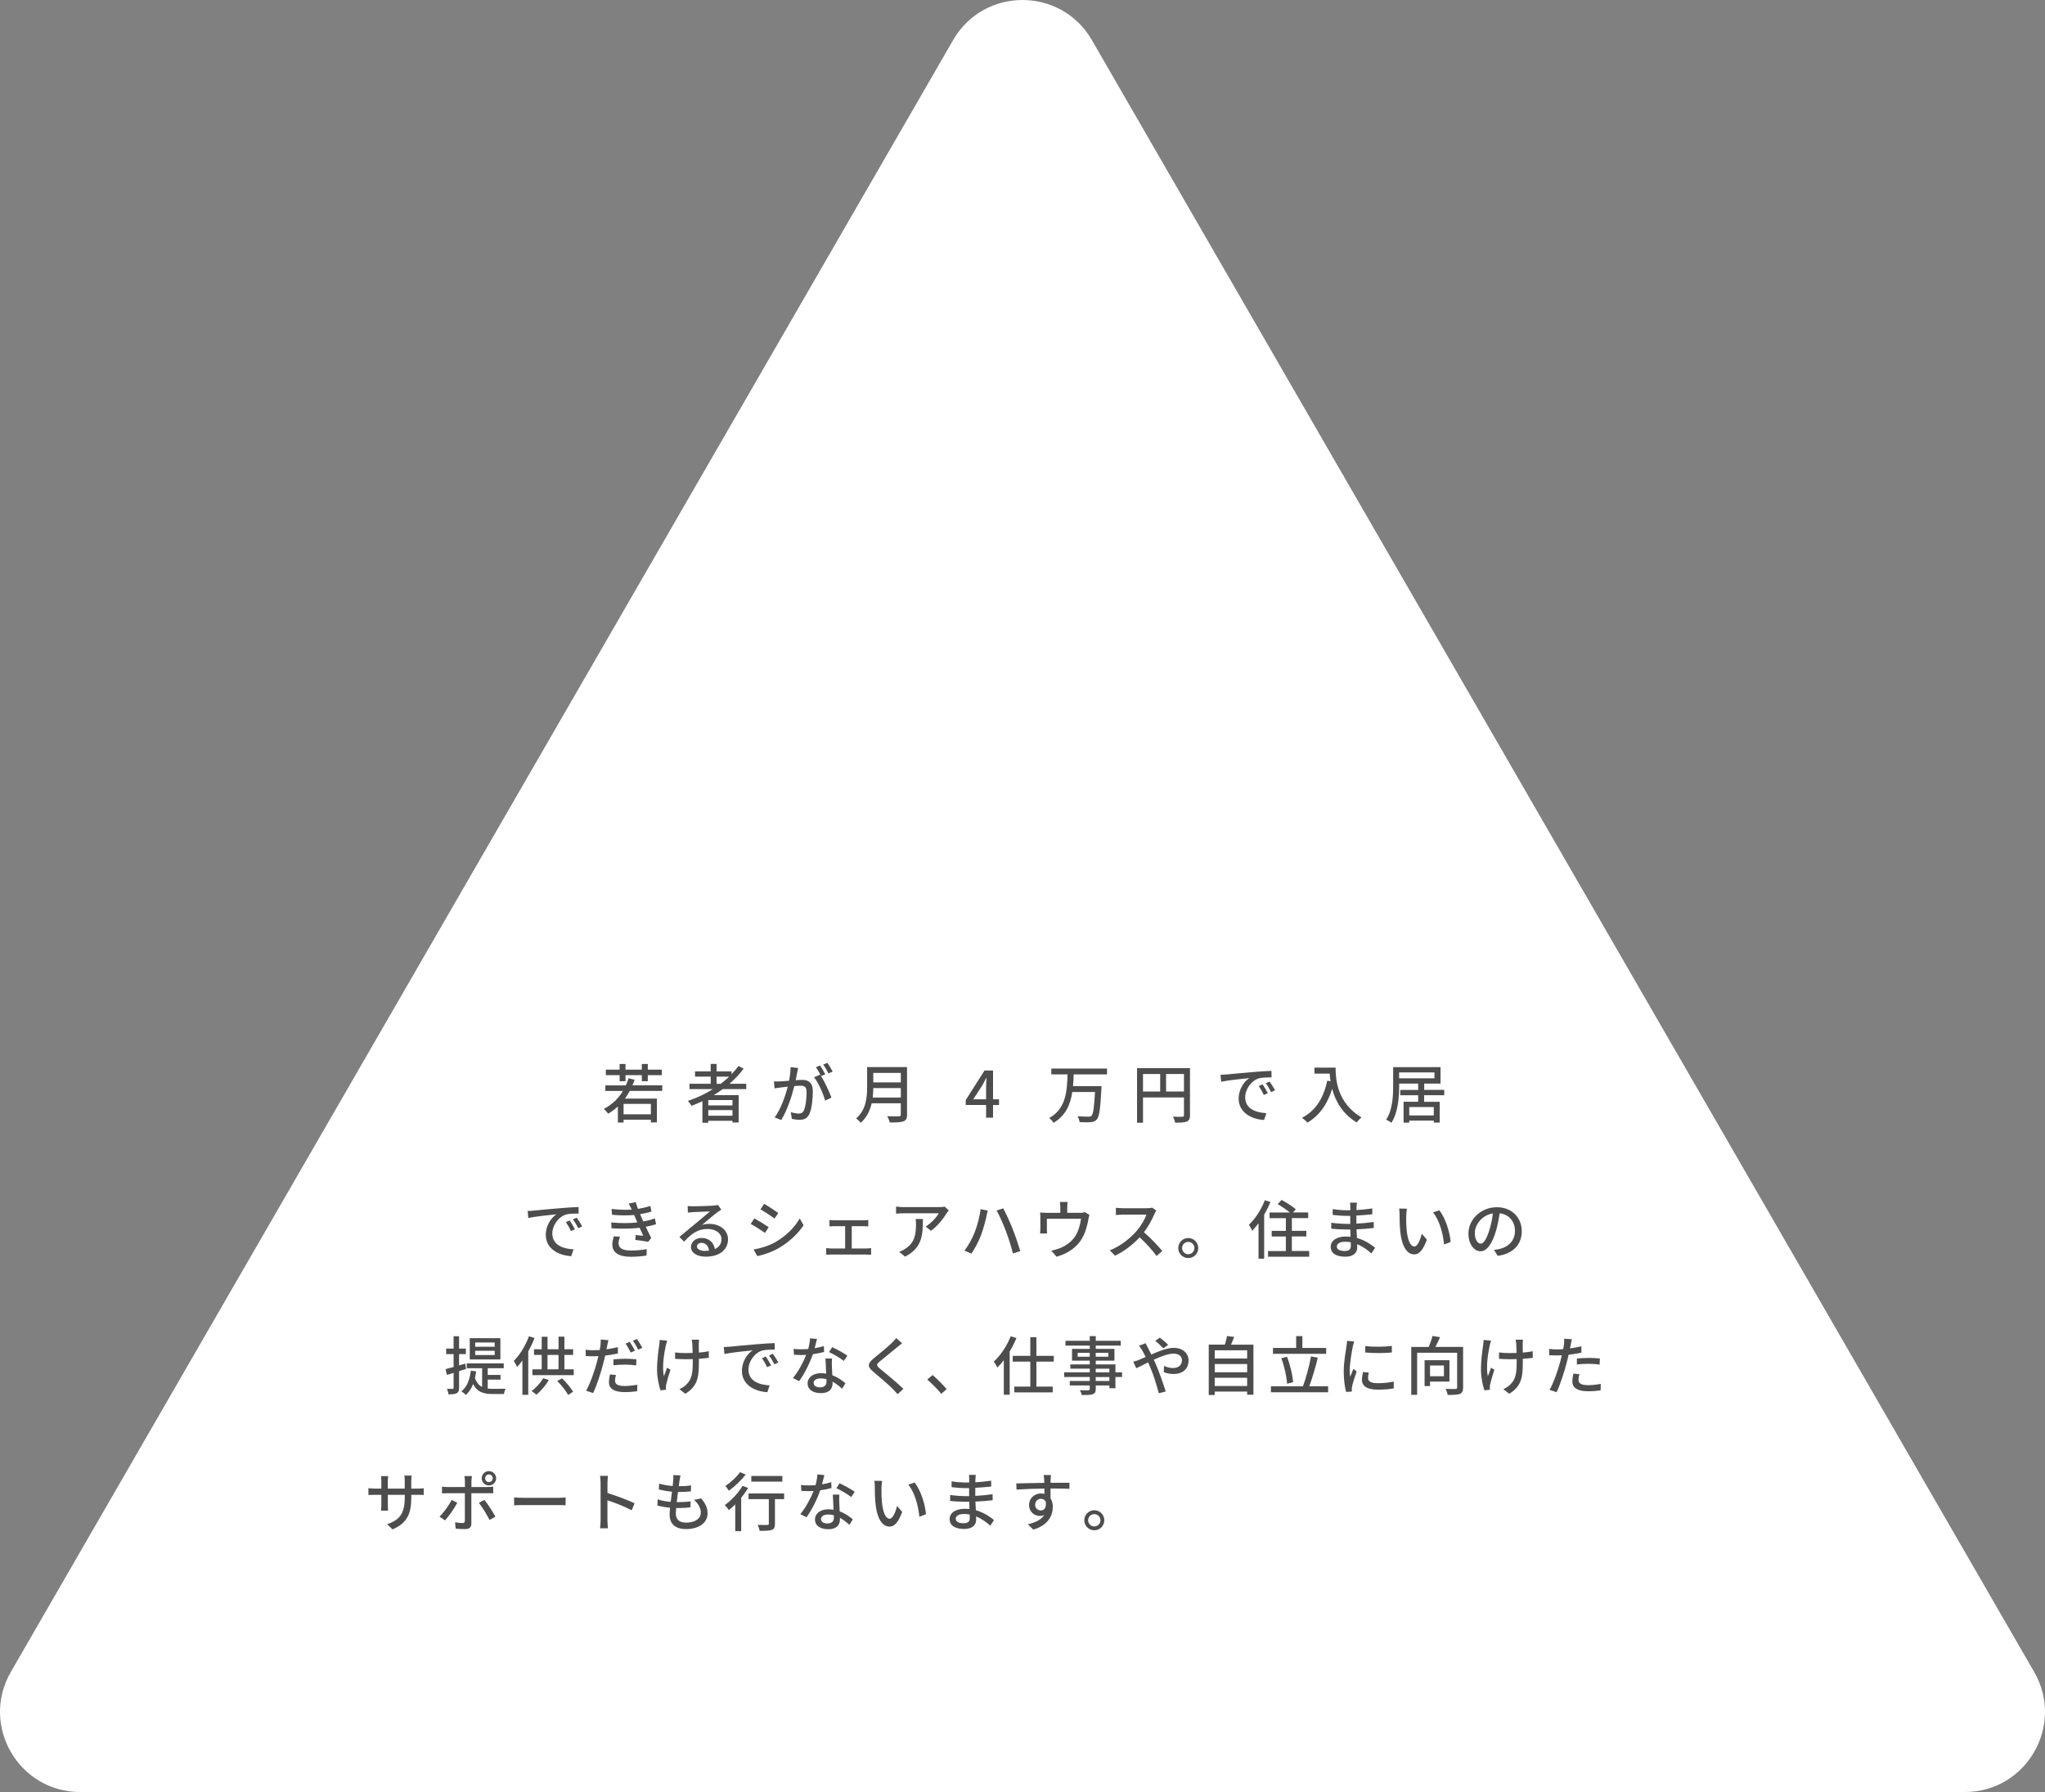 <?xml version="1.0" encoding="UTF-8"?><svg id="_レイヤー_2" xmlns="http://www.w3.org/2000/svg" viewBox="0 0 510.78 447.65"><rect x="0" y="0" width="510.78" height="447.65" fill="#808080" stroke="none"/><defs><style>.cls-1{fill:#fff;}.cls-2{fill:#4d4d4d;}</style></defs><g id="design"><g><path class="cls-1" d="M238.07,10L2.71,417.65c-7.7,13.33,1.92,30,17.32,30H490.75c15.4,0,25.02-16.67,17.32-30L272.71,10c-7.7-13.33-26.94-13.33-34.64,0Z"/><g><path class="cls-2" d="M157.3,272.52c-.37,.67-.77,1.31-1.2,1.91h7.97s0,5.95,0,5.95h-1.5s0-.67,0-.67h-6.82s0,.7,0,.7h-1.42s0-4,0-4c-.74,.67-1.55,1.3-2.43,1.79-.22-.3-.77-.93-1.09-1.2,2.02-1.02,3.62-2.55,4.79-4.48h-4.4s0-1.39,0-1.39h5.12c.27-.56,.5-1.17,.67-1.78l1.51,.38c-.14,.48-.32,.94-.53,1.39h7.44s0,1.39,0,1.39h-8.1Zm-2.54-3.94h-3.44s0-1.38,0-1.38h3.44s0-1.42,0-1.42h1.47s0,1.42,0,1.42h4.08s0-1.42,0-1.42h1.49s0,1.42,0,1.42h3.51s0,1.38,0,1.38h-3.51s0,1.51,0,1.51h-1.49s0-1.51,0-1.51h-4.08s0,1.51,0,1.51h-1.47s0-1.5,0-1.5Zm7.81,7.17h-6.82s0,2.61,0,2.61h6.82s0-2.61,0-2.61Z"/><path class="cls-2" d="M180.52,272.06c-.72,.54-1.47,1.02-2.24,1.51h6.21s0,6.83,0,6.83h-1.54s0-.43,0-.43h-6.04s0,.5,0,.5h-1.47s0-5.38,0-5.38c-.9,.42-1.81,.8-2.72,1.15-.18-.34-.64-.93-.91-1.23,2.21-.74,4.34-1.73,6.26-2.95h-5.86s0-1.33,0-1.33h5.3s0-1.79,0-1.79h-3.91s0-1.3,0-1.3h3.91s0-1.87,0-1.87h1.47s0,1.87,0,1.87h3.73s0,.7,0,.7c.64-.66,1.23-1.34,1.75-2.06l1.28,.67c-1.01,1.38-2.21,2.62-3.54,3.78h4.19s0,1.33,0,1.33h-5.87Zm2.43,2.74h-6.04s0,1.33,0,1.33h6.04s0-1.33,0-1.33Zm0,3.91v-1.41s-6.04,0-6.04,0v1.41s6.04,0,6.04,0Zm-2.93-7.97c.75-.56,1.44-1.17,2.1-1.79h-3.14s0,1.79,0,1.79h1.04Z"/><path class="cls-2" d="M199.36,266.77c-.08,.34-.18,.74-.24,1.09-.08,.48-.22,1.25-.37,1.97,.64-.05,1.22-.08,1.58-.08,1.52,0,2.69,.64,2.69,2.85,0,1.87-.24,4.39-.9,5.75-.53,1.07-1.34,1.38-2.45,1.38-.61,0-1.36-.11-1.89-.24l-.27-1.66c.66,.19,1.52,.34,1.95,.34,.56,0,1.01-.14,1.3-.75,.48-.99,.7-2.98,.7-4.63,0-1.36-.61-1.58-1.62-1.58-.32,0-.85,.03-1.44,.08-.58,2.34-1.7,5.97-3.27,8.5l-1.65-.66c1.58-2.11,2.72-5.52,3.28-7.67-.72,.08-1.36,.14-1.73,.19-.42,.05-1.12,.14-1.57,.22l-.16-1.73c.54,.03,.99,.02,1.54,0,.51-.02,1.36-.08,2.24-.16,.22-1.17,.38-2.37,.38-3.39l1.87,.19Zm5.7,2.06c.96,1.44,2.13,4,2.61,5.36l-1.58,.75c-.45-1.7-1.65-4.48-2.77-5.83l1.49-.66c.08,.11,.16,.22,.26,.35-.32-.64-.83-1.6-1.28-2.21l1.04-.43c.4,.58,.98,1.58,1.3,2.21l-1.06,.45Zm1.86-.69c-.34-.69-.85-1.6-1.31-2.21l1.04-.43c.42,.59,1.02,1.6,1.33,2.19l-1.06,.45Z"/><path class="cls-2" d="M226.57,278.44c0,.96-.26,1.42-.9,1.66-.67,.27-1.76,.3-3.43,.3-.1-.43-.39-1.15-.64-1.57,1.25,.06,2.53,.05,2.91,.03,.35,0,.48-.13,.48-.46v-2.8s-7.27,0-7.27,0c-.42,1.79-1.22,3.57-2.74,4.87-.22-.32-.8-.86-1.14-1.09,2.5-2.15,2.74-5.28,2.74-7.8v-5.02s9.97,0,9.97,0v11.88Zm-1.57-4.27v-2.37s-6.88,0-6.88,0c0,.74-.05,1.54-.14,2.37h7.03Zm-6.88-6.16v2.37s6.88,0,6.88,0v-2.37s-6.88,0-6.88,0Z"/><path class="cls-2" d="M249.53,276.03h-1.5s0,3.17,0,3.17h-1.73s0-3.17,0-3.17h-5.09s0-1.23,0-1.23l4.69-7.38h2.13s0,7.19,0,7.19h1.5s0,1.42,0,1.42Zm-3.23-1.42v-3.09c0-.64,.06-1.63,.1-2.27h-.06c-.29,.59-.61,1.2-.94,1.81l-2.32,3.55h3.23Z"/><path class="cls-2" d="M268.17,268.37c-.03,.98-.06,1.97-.16,2.96h7.11s0,.48-.02,.69c-.27,5.03-.54,6.95-1.17,7.64-.4,.46-.83,.59-1.5,.66-.61,.06-1.7,.05-2.79-.02-.03-.43-.24-1.04-.51-1.46,1.14,.1,2.27,.1,2.71,.1,.37,.02,.56-.02,.75-.19,.46-.4,.7-2.08,.91-5.97h-5.68c-.46,3.07-1.62,5.94-4.69,7.7-.21-.4-.69-.9-1.07-1.2,4.27-2.31,4.45-6.92,4.58-10.9h-4.05s0-1.46,0-1.46h13.91s0,1.46,0,1.46h-8.32Z"/><path class="cls-2" d="M297.22,278.6c0,.86-.19,1.31-.78,1.57-.58,.24-1.5,.27-2.93,.27-.06-.42-.3-1.09-.54-1.49,1.02,.05,2.05,.03,2.35,.02,.3,0,.4-.1,.4-.38v-4.45s-10.23,0-10.23,0v6.32s-1.49,0-1.49,0v-13.64s13.22,0,13.22,0v11.78Zm-11.73-5.94h4.29s0-4.37,0-4.37h-4.29s0,4.37,0,4.37Zm10.23,0v-4.37s-4.47,0-4.47,0v4.37s4.47,0,4.47,0Z"/><path class="cls-2" d="M306.32,268.41c1.15-.11,3.99-.39,6.9-.63,1.68-.14,3.28-.24,4.35-.27l.02,1.62c-.88,0-2.26,.02-3.09,.22-2.1,.64-3.49,2.88-3.49,4.75,0,2.9,2.69,3.84,5.3,3.97l-.58,1.7c-3.1-.16-6.35-1.83-6.35-5.32,0-2.4,1.39-4.32,2.67-5.14-1.38,.14-5.27,.53-7.04,.91l-.16-1.74c.61-.02,1.15-.05,1.47-.08Zm10.34,4.67l-.99,.45c-.38-.82-.8-1.55-1.28-2.24l.96-.42c.38,.56,.98,1.54,1.31,2.21Zm1.82-.74l-.98,.48c-.42-.82-.83-1.52-1.35-2.21l.96-.43c.38,.54,1.01,1.5,1.36,2.16Z"/><path class="cls-2" d="M333.59,266.69c0,2.9,.37,8.84,6.47,12.44-.34,.26-.94,.9-1.2,1.26-3.63-2.19-5.35-5.46-6.13-8.4-1.18,3.86-3.18,6.66-6.15,8.44-.29-.3-.98-.93-1.38-1.2,3.44-1.78,5.38-4.93,6.31-9.27l.82,.14c-.11-.67-.18-1.33-.21-1.9h-3.81s0-1.5,0-1.5h5.28Z"/><path class="cls-2" d="M355.7,273.61v1.62s3.89,0,3.89,0v5.2s-1.47,0-1.47,0v-.5s-6.13,0-6.13,0v.51s-1.42,0-1.42,0v-5.22s3.65,0,3.65,0v-1.62s-4.47,0-4.47,0v-1.34s4.47,0,4.47,0v-1.57s-4.75,0-4.75,0v.51c0,2.74-.24,6.69-1.95,9.28-.29-.26-.94-.64-1.31-.78,1.63-2.45,1.76-5.96,1.76-8.5v-4.63s11.83,0,11.83,0v4.11s-4.08,0-4.08,0v1.57s5.01,0,5.01,0v1.34s-5.01,0-5.01,0Zm-6.24-4.24h8.82s0-1.47,0-1.47h-8.82s0,1.47,0,1.47Zm8.66,7.17h-6.13s0,2.1,0,2.1h6.13s0-2.1,0-2.1Z"/><path class="cls-2" d="M133.26,302.41c1.15-.11,3.99-.39,6.9-.62,1.68-.14,3.28-.24,4.35-.27l.02,1.62c-.88,0-2.26,.02-3.09,.23-2.1,.64-3.49,2.88-3.49,4.75,0,2.9,2.69,3.84,5.3,3.97l-.58,1.7c-3.11-.16-6.35-1.82-6.35-5.31,0-2.4,1.39-4.32,2.67-5.14-1.38,.14-5.27,.53-7.04,.91l-.16-1.74c.61-.02,1.15-.05,1.47-.08Zm10.34,4.67l-.99,.45c-.38-.82-.8-1.55-1.28-2.24l.96-.42c.38,.56,.98,1.54,1.31,2.21Zm1.82-.74l-.98,.48c-.42-.82-.83-1.52-1.35-2.21l.96-.43c.38,.54,1.01,1.51,1.36,2.16Z"/><path class="cls-2" d="M163.87,305.8c-.67,.24-1.57,.46-2.59,.65,.45,.93,.93,1.95,1.38,2.8l-.75,.96c-.83-.16-2.23-.35-3.25-.48l.13-1.22c.72,.08,1.41,.14,1.87,.19-.27-.61-.58-1.31-.9-2-2,.26-4.58,.29-7.03,.13l-.06-1.46c2.4,.23,4.66,.21,6.51,0l-.43-1.01c-.13-.29-.26-.58-.37-.85-1.58,.14-3.57,.14-5.52-.05l-.1-1.46c1.86,.21,3.54,.26,5.03,.16l-.13-.27c-.26-.54-.42-.85-.66-1.23l1.79-.37c.13,.51,.34,1.09,.56,1.7,1.09-.18,2.15-.43,3.09-.75l.27,1.41c-.82,.27-1.78,.48-2.83,.66l.29,.67c.13,.29,.3,.69,.51,1.15,1.23-.22,2.18-.51,2.88-.77l.3,1.42Zm-9.01,3.15c-.19,.5-.37,1.18-.37,1.59,0,1.12,.85,1.84,3.02,1.84,1.38,0,2.9-.11,4.02-.35l-.05,1.6c-.93,.18-2.51,.32-3.92,.32-2.9,0-4.63-.99-4.62-3.07,0-.69,.19-1.47,.37-2.05l1.55,.13Z"/><path class="cls-2" d="M180.18,302.15c-.32,.21-.69,.45-.98,.66-.82,.58-2.74,2.26-3.86,3.19,.64-.21,1.25-.27,1.87-.27,2.66,0,4.63,1.63,4.63,3.84,0,2.55-2.03,4.35-5.59,4.35-2.19,0-3.67-.99-3.67-2.42,0-1.17,1.07-2.26,2.63-2.26,1.97,0,3.1,1.26,3.33,2.79,1.07-.48,1.66-1.33,1.67-2.48,0-1.49-1.51-2.55-3.44-2.55-2.53,0-4.03,1.18-5.91,3.17l-1.17-1.18c1.23-1.01,3.22-2.67,4.15-3.44,.88-.74,2.7-2.26,3.51-2.94-.83,.03-3.54,.14-4.37,.19-.4,.03-.82,.07-1.17,.11l-.05-1.65c.4,.05,.88,.08,1.26,.08,.83,0,4.42-.1,5.28-.18,.54-.06,.83-.1,1.01-.16l.86,1.15Zm-3.09,10.26c-.13-1.17-.82-1.94-1.87-1.94-.66,0-1.14,.38-1.14,.88,0,.69,.82,1.12,1.89,1.12,.4,0,.77-.02,1.12-.06Z"/><path class="cls-2" d="M192,306.55l-.93,1.43c-.85-.61-2.55-1.7-3.57-2.24l.91-1.38c1.01,.55,2.83,1.66,3.59,2.19Zm1.62,3.76c2.67-1.52,4.83-3.67,6.13-5.94l.96,1.7c-1.43,2.18-3.65,4.22-6.24,5.73-1.62,.94-3.86,1.71-5.31,1.98l-.94-1.65c1.78-.3,3.73-.9,5.41-1.82Zm.78-7.3l-.94,1.38c-.82-.59-2.53-1.73-3.52-2.29l.91-1.38c.99,.56,2.8,1.74,3.55,2.29Z"/><path class="cls-2" d="M216.43,311.87c.42,0,.82-.05,1.14-.1v1.67c-.34-.03-.86-.05-1.14-.05h-8.85c-.37,0-.8,.02-1.22,.05v-1.67c.4,.05,.85,.1,1.22,.1h3.51s0-5.57,0-5.57h-2.74c-.3,0-.85,.02-1.18,.05v-1.6c.35,.05,.88,.08,1.17,.08h7.35c.4,0,.83-.03,1.18-.08v1.6c-.37-.03-.82-.05-1.18-.05h-2.95s0,5.57,0,5.57h3.7Z"/><path class="cls-2" d="M236.98,302.37c-.14,.18-.4,.48-.53,.67-.69,1.17-2.21,3.2-3.92,4.42l-1.33-1.07c1.39-.82,2.8-2.4,3.27-3.31h-8.79c-.62,0-1.18,.05-1.87,.1v-1.78c.59,.08,1.25,.15,1.87,.14h8.95c.37,0,1.09-.05,1.34-.11l1.01,.94Zm-6.47,2.13c0,4.18-.24,7.25-4.45,9.41l-1.47-1.2c.46-.16,1.02-.42,1.54-.78,2.29-1.47,2.66-3.49,2.66-6.15,0-.43-.02-.82-.1-1.28h1.83Z"/><path class="cls-2" d="M244.91,302.04l1.81,.37c-.11,.4-.26,1.01-.32,1.36-.22,1.04-.8,3.34-1.42,4.91-.58,1.51-1.49,3.23-2.35,4.48l-1.74-.74c1.01-1.33,1.92-3.02,2.48-4.39,.7-1.73,1.34-4.08,1.55-6Zm4.02,.35l1.65-.54c.66,1.2,1.71,3.52,2.35,5.14,.61,1.52,1.46,4.02,1.9,5.54l-1.84,.59c-.42-1.76-1.09-3.86-1.74-5.57-.62-1.66-1.63-3.95-2.32-5.15Z"/><path class="cls-2" d="M272.12,303.49c-.11,.27-.22,.78-.27,1.09-.24,1.39-.69,3.2-1.54,4.69-1.23,2.23-3.54,3.87-6.42,4.66l-1.31-1.52c.61-.1,1.34-.3,1.92-.53,1.47-.5,3.07-1.59,4.03-3.01,.83-1.28,1.3-3.03,1.47-4.42h-8.52s0,2.62,0,2.62c0,.32,.02,.78,.06,1.06h-1.75c.03-.34,.06-.8,.06-1.15v-2.8c0-.35-.02-.93-.06-1.3,.5,.05,.96,.08,1.55,.08h3.49s0-1.38,0-1.38c0-.38-.02-.75-.11-1.33h1.94c-.06,.58-.1,.95-.1,1.33v1.38s3.23,0,3.23,0c.64,0,.96-.08,1.2-.16l1.1,.69Z"/><path class="cls-2" d="M288.81,302.42c-.11,.16-.35,.56-.46,.83-.56,1.31-1.5,3.12-2.63,4.56,1.65,1.41,3.59,3.47,4.58,4.69l-1.42,1.25c-1.04-1.44-2.64-3.2-4.23-4.67-1.71,1.82-3.86,3.54-6.16,4.59l-1.3-1.34c2.59-.99,4.99-2.91,6.58-4.69,1.09-1.22,2.16-2.98,2.55-4.22h-5.87c-.62,0-1.49,.08-1.74,.1v-1.81c.32,.05,1.25,.11,1.74,.11h5.94c.59,0,1.12-.06,1.39-.16l1.04,.77Z"/><path class="cls-2" d="M299.29,311.77c0,1.38-1.1,2.5-2.5,2.5-1.38,0-2.5-1.12-2.5-2.5,0-1.38,1.12-2.51,2.5-2.51,1.39,0,2.5,1.14,2.5,2.51Zm-.96,0c0-.85-.69-1.54-1.54-1.54-.85,0-1.54,.69-1.54,1.54,0,.85,.69,1.54,1.54,1.54,.85,0,1.54-.69,1.54-1.54Z"/><path class="cls-2" d="M317.32,300.25c-.43,1.07-.98,2.16-1.57,3.19v10.98s-1.41,0-1.41,0v-8.84c-.51,.69-1.04,1.31-1.57,1.86-.14-.34-.58-1.14-.82-1.5,1.57-1.47,3.07-3.78,3.97-6.13l1.39,.45Zm9.68,12.26v1.42s-10.28,0-10.28,0v-1.42s4.45,0,4.45,0v-3.63s-3.54,0-3.54,0v-1.41s3.54,0,3.54,0v-3.17s-4.07,0-4.07,0v-1.42s5.06,0,5.06,0c-.8-.67-2.03-1.5-3.03-2.08l.98-1.06c1.18,.64,2.77,1.65,3.55,2.35l-.7,.78h3.79s0,1.42,0,1.42h-4.08s0,3.17,0,3.17h3.62s0,1.41,0,1.41h-3.62s0,3.63,0,3.63h4.32Z"/><path class="cls-2" d="M342.52,313.11c-.9-.83-2.11-1.73-3.54-2.3,0,.32,.02,.59,.02,.82,0,1.2-.86,2.3-2.93,2.3-2.4,0-3.7-.88-3.7-2.48,0-1.5,1.42-2.56,3.79-2.56,.4,0,.78,.03,1.17,.06-.03-.59-.05-1.23-.06-1.81h-.86c-1.01,0-2.8-.08-3.91-.21l.02-1.5c.99,.19,2.94,.3,3.91,.3,.27,0,.54,0,.82,0v-2c-.26,0-.51,0-.78,0-1.06,0-2.67-.11-3.6-.24v-1.46c.98,.18,2.56,.3,3.59,.3h.82s0-.9,0-.9c0-.29-.03-.75-.06-1.01h1.7c-.03,.29-.08,.64-.1,1.07,0,.18-.02,.46-.02,.78,1.33-.06,2.56-.19,3.95-.4l.02,1.46c-1.15,.11-2.48,.26-3.98,.32v2.02c1.57-.08,2.96-.22,4.32-.42l.02,1.5c-1.47,.18-2.79,.27-4.31,.34,.02,.72,.06,1.47,.11,2.16,2.05,.58,3.62,1.7,4.53,2.45l-.91,1.39Zm-5.14-2.79c-.46-.08-.93-.13-1.42-.13-1.34,0-2.06,.51-2.06,1.17,0,.67,.59,1.14,1.95,1.14,.9,0,1.55-.26,1.55-1.28,0-.22,0-.53-.02-.9Z"/><path class="cls-2" d="M351.23,303.65c-.02,.99,0,2.34,.11,3.57,.24,2.5,.88,4.16,1.94,4.16,.8,0,1.49-1.73,1.84-3.19l1.28,1.49c-1.01,2.72-1.99,3.67-3.15,3.67-1.6,0-3.07-1.54-3.5-5.72-.16-1.39-.18-3.28-.18-4.24,0-.4-.02-1.06-.11-1.49l1.94,.03c-.08,.47-.16,1.28-.16,1.71Zm11.11,6.59l-1.65,.64c-.26-2.72-1.17-6.13-2.77-8.02l1.58-.53c1.46,1.84,2.62,5.33,2.83,7.91Z"/><path class="cls-2" d="M373.14,312.22c.56-.05,1.02-.13,1.41-.22,2.03-.46,3.84-1.94,3.84-4.5,0-2.3-1.38-4.11-3.81-4.42-.22,1.42-.51,2.96-.94,4.45-.96,3.23-2.27,5.04-3.86,5.04-1.57,0-3.01-1.78-3.01-4.42,0-3.52,3.12-6.58,7.09-6.58,3.81,0,6.23,2.66,6.23,5.99,0,3.31-2.13,5.62-6,6.16l-.94-1.5Zm-1.12-5.03c.4-1.25,.7-2.69,.86-4.08-2.85,.46-4.51,2.95-4.51,4.9,0,1.83,.82,2.66,1.46,2.66,.69,0,1.46-1.02,2.19-3.47Z"/><path class="cls-2" d="M114.66,342.52v4.14c0,.74-.14,1.14-.56,1.36-.43,.24-1.07,.29-2.08,.29-.03-.35-.21-.99-.4-1.38,.64,.02,1.23,.02,1.41,.02,.19,0,.27-.06,.27-.29v-3.71s-1.68,.51-1.68,.51l-.34-1.44c.56-.14,1.26-.34,2.02-.54v-3.22s-1.86,0-1.86,0v-1.38s1.86,0,1.86,0v-3.09s1.36,0,1.36,0v3.09s1.7,0,1.7,0v1.38s-1.7,0-1.7,0v2.82s1.54-.45,1.54-.45l.21,1.34-1.74,.54Zm7.15,4.34c.43,.06,.86,.08,1.33,.08,.46,0,2.55,0,3.14-.02-.18,.32-.37,.94-.42,1.31h-2.75c-2.22,0-3.89-.4-4.93-2.51-.43,1.12-1.02,2.03-1.81,2.74-.22-.24-.78-.7-1.12-.9,1.39-1.1,2.08-2.9,2.34-5.15l1.34,.16c-.08,.59-.18,1.15-.3,1.68,.42,1.15,1.02,1.84,1.79,2.21v-4.67s-3.84,0-3.84,0v-1.22s9.24,0,9.24,0v1.22s-4,0-4,0v1.67s3.2,0,3.2,0v1.18s-3.2,0-3.2,0v2.22Zm3.17-7.27h-7.65s0-5.31,0-5.31h7.65s0,5.31,0,5.31Zm-1.42-4.23h-4.87s0,1.06,0,1.06h4.87s0-1.06,0-1.06Zm0,2.07h-4.87s0,1.06,0,1.06h4.87s0-1.06,0-1.06Z"/><path class="cls-2" d="M133.52,334.24c-.43,1.12-.98,2.27-1.58,3.33v10.87s-1.46,0-1.46,0v-8.58c-.43,.59-.88,1.14-1.33,1.62-.14-.37-.58-1.17-.82-1.52,1.51-1.49,2.93-3.81,3.79-6.16l1.39,.45Zm3.55,10.49c-.78,1.39-2.02,2.78-3.11,3.68-.27-.27-.85-.72-1.18-.94,1.12-.79,2.21-2,2.88-3.19l1.41,.45Zm6.23-2.67v1.46s-10.31,0-10.31,0v-1.46s2.31,0,2.31,0v-3.6s-1.92,0-1.92,0v-1.42s1.92,0,1.92,0v-3.11s1.46,0,1.46,0v3.11s2.75,0,2.75,0v-3.14s1.46,0,1.46,0v3.14s2.18,0,2.18,0v1.42s-2.18,0-2.18,0v3.6s2.34,0,2.34,0Zm-6.55,0h2.75s0-3.6,0-3.6h-2.75s0,3.6,0,3.6Zm3.65,2.26c1.04,1.02,2.19,2.4,2.75,3.34l-1.25,.8c-.53-.98-1.67-2.43-2.71-3.49l1.2-.66Z"/><path class="cls-2" d="M154.34,338.1c-.99,.22-2.1,.4-3.19,.53-.14,.69-.32,1.39-.5,2.06-.58,2.24-1.63,5.51-2.5,7.3l-1.76-.59c.96-1.62,2.1-4.88,2.69-7.11,.14-.48,.27-1.01,.38-1.52-.45,.02-.86,.03-1.27,.03-.74,0-1.31-.02-1.89-.06l-.03-1.57c.77,.1,1.33,.13,1.94,.13,.5,0,1.02-.02,1.58-.06,.08-.46,.16-.88,.19-1.17,.06-.51,.08-1.09,.05-1.44l1.94,.14c-.11,.4-.24,1.04-.3,1.36l-.19,.93c.96-.13,1.94-.32,2.85-.54v1.59Zm-.5,5.39c-.13,.5-.22,.99-.22,1.38,0,.72,.38,1.36,2.4,1.36,1.04,0,2.13-.13,3.17-.32l-.05,1.62c-.88,.13-1.94,.22-3.14,.22-2.58,0-3.9-.85-3.9-2.42,0-.66,.11-1.33,.24-1.99l1.5,.14Zm-.62-3.91c.85-.08,1.94-.16,2.96-.16,.91,0,1.87,.05,2.77,.14l-.05,1.52c-.8-.1-1.74-.19-2.69-.19-1.04,0-2.02,.05-2.99,.16v-1.47Zm4.31-1.73c-.32-.64-.85-1.62-1.28-2.22l1.04-.43c.4,.58,.98,1.58,1.3,2.21l-1.06,.45Zm1.58-3.35c.42,.61,1.02,1.62,1.33,2.19l-1.04,.46c-.35-.69-.88-1.62-1.33-2.23l1.04-.43Z"/><path class="cls-2" d="M166.63,334.9c-.11,.34-.24,.83-.32,1.15-.45,2.05-.99,5.44-.48,7.76,.22-.59,.53-1.46,.8-2.16l.83,.53c-.42,1.22-.88,2.82-1.06,3.66-.05,.23-.1,.54-.08,.72,0,.16,.03,.4,.03,.59l-1.38,.16c-.34-.98-.86-3.1-.86-5.07,0-2.59,.37-5.03,.56-6.34,.06-.4,.08-.86,.1-1.18l1.86,.18Zm10.39,4.29c-.69,.1-1.54,.18-2.46,.24v.59c0,3.68-.13,6.15-3.39,8.15l-1.47-1.15c.54-.24,1.27-.67,1.68-1.12,1.49-1.38,1.65-2.99,1.65-5.89v-.5c-.64,.02-1.28,.03-1.9,.03-.74,0-1.78-.05-2.51-.1v-1.6c.74,.11,1.63,.16,2.48,.16,.61,0,1.26-.02,1.9-.03-.02-.96-.05-1.9-.08-2.32-.03-.34-.1-.74-.16-.99h1.84c-.05,.3-.05,.64-.06,.99-.02,.35,0,1.28,.02,2.23,.91-.08,1.78-.19,2.48-.34v1.65Z"/><path class="cls-2" d="M182.25,336.41c1.15-.11,3.99-.39,6.9-.63,1.68-.14,3.28-.24,4.35-.27l.02,1.62c-.88,0-2.26,.02-3.09,.22-2.1,.64-3.49,2.88-3.49,4.75,0,2.9,2.69,3.84,5.3,3.97l-.58,1.7c-3.11-.16-6.35-1.82-6.35-5.31,0-2.4,1.39-4.32,2.67-5.14-1.38,.14-5.27,.53-7.04,.91l-.16-1.74c.61-.02,1.15-.05,1.47-.08Zm10.34,4.67l-.99,.45c-.38-.82-.8-1.55-1.28-2.24l.96-.42c.38,.56,.98,1.54,1.31,2.21Zm1.82-.74l-.98,.48c-.42-.82-.83-1.52-1.35-2.21l.96-.43c.38,.54,1.01,1.5,1.36,2.16Z"/><path class="cls-2" d="M205.85,337.72c-.78,.21-1.76,.42-2.82,.56-.77,2.23-2.14,4.99-3.44,6.74l-1.54-.78c1.3-1.55,2.62-3.99,3.31-5.78-.38,.02-.75,.03-1.14,.03-.61,0-1.26-.02-1.9-.06l-.11-1.47c.62,.06,1.38,.1,2.02,.1,.53,0,1.07-.02,1.63-.06,.24-.88,.43-1.86,.46-2.69l1.74,.16c-.13,.54-.34,1.43-.58,2.32,.8-.13,1.58-.32,2.3-.54l.05,1.49Zm1.95,1.65c-.05,.67-.03,1.22-.02,1.86,.02,.51,.06,1.42,.11,2.32,1.36,.5,2.48,1.3,3.28,2l-.85,1.36c-.62-.56-1.42-1.25-2.37-1.76v.43c0,1.34-.82,2.43-2.9,2.43-1.84,0-3.33-.78-3.33-2.43,0-1.49,1.34-2.55,3.31-2.55,.46,0,.9,.03,1.33,.11-.06-1.25-.14-2.74-.18-3.78h1.6Zm-1.38,5.15c-.45-.13-.94-.19-1.46-.19-1.06,0-1.74,.46-1.74,1.1,0,.67,.54,1.14,1.63,1.14,1.18,0,1.58-.67,1.59-1.49,0-.16,0-.34-.02-.56Zm4.34-4.55c-.88-.72-2.62-1.73-3.7-2.21l.8-1.23c1.14,.5,3.01,1.55,3.79,2.13l-.9,1.31Z"/><path class="cls-2" d="M225.33,335.54c-.4,.3-.9,.74-1.22,.98-1.06,.9-3.25,2.63-4.37,3.57-.91,.78-.91,.99,.03,1.79,1.33,1.11,4.32,3.52,5.87,5.06l-1.44,1.33c-.38-.45-.83-.88-1.22-1.3-.86-.93-3.43-3.09-4.88-4.32-1.54-1.28-1.38-2.06,.11-3.31,1.22-1.02,3.52-2.85,4.59-3.92,.37-.38,.83-.85,1.04-1.18l1.47,1.31Z"/><path class="cls-2" d="M235.09,348.17c-1.01-1.23-2.37-2.59-3.49-3.54l1.31-1.15c1.14,.93,2.62,2.43,3.54,3.54l-1.36,1.15Z"/><path class="cls-2" d="M253.87,334.26c-.48,1.14-1.04,2.29-1.68,3.35v10.8s-1.47,0-1.47,0v-8.63c-.51,.69-1.07,1.3-1.62,1.83-.14-.34-.59-1.12-.88-1.49,1.68-1.5,3.27-3.89,4.23-6.32l1.42,.46Zm4.99,5.88v6.24s4.08,0,4.08,0v1.44s-9.59,0-9.59,0v-1.44s3.99,0,3.99,0v-6.24s-4.39,0-4.39,0v-1.44s4.39,0,4.39,0v-4.66s1.52,0,1.52,0v4.66s4.34,0,4.34,0v1.44s-4.34,0-4.34,0Z"/><path class="cls-2" d="M280.26,343.98h-1.66s0,2.8,0,2.8h-1.5s0-.69,0-.69h-3.41s0,.83,0,.83c0,.82-.21,1.15-.75,1.36-.54,.19-1.38,.21-2.72,.21-.08-.34-.3-.88-.51-1.2,.88,.03,1.84,.03,2.1,.02,.29-.02,.38-.1,.38-.37v-.85s-4.99,0-4.99,0v-1.12s4.99,0,4.99,0v-.99s-6.4,0-6.4,0v-1.17s6.4,0,6.4,0v-.91s-4.85,0-4.85,0v-1.06s4.85,0,4.85,0v-.94s-4.43,0-4.43,0v-2.95s4.43,0,4.43,0v-.82s-6.07,0-6.07,0v-1.2s6.07,0,6.07,0v-1.17s1.5,0,1.5,0v1.17s6.24,0,6.24,0v1.2s-6.24,0-6.24,0v.82s4.66,0,4.66,0v2.95s-4.66,0-4.66,0v.94s4.91,0,4.91,0v1.97s1.66,0,1.66,0v1.17Zm-8.08-5.07v-.96s-3.01,0-3.01,0v.96s3.01,0,3.01,0Zm1.5-.96v.96s3.15,0,3.15,0v-.96s-3.15,0-3.15,0Zm0,4.87h3.41s0-.91,0-.91h-3.41s0,.91,0,.91Zm3.41,1.17h-3.41s0,.99,0,.99h3.41s0-.99,0-.99Z"/><path class="cls-2" d="M286.13,335.54c.13,.27,.43,.85,.59,1.14,.27,.5,.56,1.07,.85,1.68,1.91-.85,3.95-1.66,5.59-1.66,2.3,0,3.71,1.38,3.71,3.15,0,1.98-1.33,3.38-3.78,3.38-.88,0-1.83-.22-2.4-.45l.05-1.57c.64,.29,1.44,.53,2.21,.53,1.5,0,2.27-.83,2.27-1.95,0-.9-.71-1.65-2.11-1.65-1.31,0-3.17,.7-4.93,1.52,.18,.38,.35,.78,.53,1.17,.82,1.86,1.9,4.99,2.45,6.77l-1.74,.43c-.5-1.92-1.26-4.53-2.15-6.53l-.51-1.17c-1.18,.59-2.24,1.14-2.95,1.46l-.75-1.62c.53-.13,1.15-.35,1.42-.47,.51-.21,1.07-.45,1.67-.72-.29-.59-.56-1.12-.82-1.57-.21-.35-.54-.88-.83-1.23l1.63-.64Zm4.48,1.28c-.59-.58-1.41-1.38-2.07-1.86l1.15-.82c.54,.42,1.5,1.2,2.08,1.79l-1.17,.88Z"/><path class="cls-2" d="M313.07,335.89v12.52s-1.57,0-1.57,0v-.8s-8.1,0-8.1,0v.86s-1.49,0-1.49,0v-12.58s4.03,0,4.03,0c.22-.69,.42-1.52,.53-2.14l1.78,.21c-.26,.67-.51,1.36-.78,1.94h5.6Zm-9.67,1.42v2.05s8.1,0,8.1,0v-2.05s-8.1,0-8.1,0Zm0,3.43v2.05s8.1,0,8.1,0v-2.05s-8.1,0-8.1,0Zm8.1,5.49v-2.06s-8.1,0-8.1,0v2.06s8.1,0,8.1,0Z"/><path class="cls-2" d="M331.73,346.31v1.49s-14.29,0-14.29,0v-1.49s7.99,0,7.99,0c.77-2,1.6-5.14,2.02-7.48l1.7,.32c-.58,2.4-1.41,5.22-2.14,7.15h4.74Zm-.48-8.12h-13.3s0-1.47,0-1.47h5.79s0-2.96,0-2.96h1.55s0,2.96,0,2.96h5.95s0,1.47,0,1.47Zm-9.78,7.46c-.1-1.71-.67-4.35-1.43-6.35l1.41-.38c.82,2.05,1.39,4.63,1.54,6.34l-1.52,.4Z"/><path class="cls-2" d="M338.24,335.09c-.11,.3-.27,.93-.34,1.22-.27,1.3-.78,4.27-.78,5.97,0,.56,.03,1.09,.11,1.67,.24-.64,.56-1.41,.8-1.99l.83,.64c-.43,1.2-.99,2.9-1.14,3.7-.05,.21-.1,.54-.08,.72,0,.16,.02,.4,.03,.59l-1.44,.1c-.32-1.1-.61-2.98-.61-5.12,0-2.37,.51-5.06,.69-6.32,.06-.4,.13-.9,.14-1.31l1.78,.14Zm3.65,7.75c-.13,.54-.19,.98-.19,1.41,0,.72,.53,1.28,2.45,1.28,1.42,0,2.62-.13,3.95-.41l.03,1.7c-.99,.19-2.31,.32-4.02,.32-2.69,0-3.94-.93-3.94-2.46,0-.62,.13-1.27,.27-1.95l1.44,.13Zm5.75-6.61v1.63c-1.81,.18-4.8,.19-6.64,0v-1.62c1.81,.27,4.99,.21,6.64-.02Z"/><path class="cls-2" d="M365.44,346.62c0,.86-.21,1.33-.8,1.58-.62,.22-1.62,.26-3.06,.26-.06-.42-.29-1.11-.51-1.52,1.06,.05,2.16,.05,2.46,.03,.32-.02,.42-.1,.42-.37v-8.68s-9.99,0-9.99,0v10.52s-1.47,0-1.47,0v-11.97s4.37,0,4.37,0c.35-.86,.74-1.92,.93-2.74l1.89,.3c-.35,.82-.77,1.7-1.17,2.43h6.93s0,10.15,0,10.15Zm-8.26-1.5v1.12s-1.36,0-1.36,0v-6.45s6.21,0,6.21,0v5.33s-4.85,0-4.85,0Zm0-4.02v2.69s3.47,0,3.47,0v-2.69s-3.47,0-3.47,0Z"/><path class="cls-2" d="M372.42,334.9c-.11,.34-.24,.83-.32,1.15-.45,2.05-.99,5.44-.48,7.76,.22-.59,.53-1.46,.8-2.16l.83,.53c-.42,1.22-.88,2.82-1.06,3.66-.05,.23-.1,.54-.08,.72,0,.16,.03,.4,.03,.59l-1.38,.16c-.34-.98-.86-3.1-.86-5.07,0-2.59,.37-5.03,.56-6.34,.06-.4,.08-.86,.1-1.18l1.86,.18Zm10.39,4.29c-.69,.1-1.54,.18-2.46,.24v.59c0,3.68-.13,6.15-3.39,8.15l-1.47-1.15c.54-.24,1.26-.67,1.68-1.12,1.49-1.37,1.65-2.99,1.65-5.89v-.5c-.64,.02-1.28,.03-1.9,.03-.74,0-1.78-.05-2.51-.1v-1.6c.74,.11,1.63,.16,2.48,.16,.61,0,1.26-.02,1.9-.03-.02-.96-.05-1.9-.08-2.32-.03-.34-.1-.74-.16-.99h1.84c-.05,.3-.05,.64-.06,.99-.02,.35,0,1.28,.02,2.23,.91-.08,1.78-.19,2.48-.34v1.65Z"/><path class="cls-2" d="M394.98,337.89c-.99,.22-2.1,.4-3.19,.53-.14,.69-.32,1.39-.5,2.06-.58,2.24-1.63,5.51-2.5,7.3l-1.76-.59c.96-1.62,2.1-4.88,2.69-7.11,.14-.48,.27-1.01,.38-1.52-.45,.02-.86,.03-1.26,.03-.74,0-1.31-.03-1.89-.06l-.03-1.57c.77,.1,1.33,.13,1.94,.13,.5,0,1.02-.02,1.58-.07,.08-.46,.16-.88,.19-1.17,.06-.51,.08-1.09,.05-1.44l1.94,.14c-.11,.4-.24,1.04-.3,1.36l-.19,.93c.96-.13,1.94-.32,2.85-.54v1.59Zm-.5,5.39c-.13,.5-.22,.99-.22,1.38,0,.72,.38,1.36,2.4,1.36,1.04,0,2.13-.13,3.17-.32l-.05,1.62c-.88,.13-1.94,.22-3.14,.22-2.58,0-3.91-.85-3.91-2.42,0-.66,.11-1.33,.24-1.99l1.5,.14Zm-.62-3.91c.85-.1,1.94-.16,2.96-.16,.91,0,1.87,.05,2.77,.14l-.05,1.52c-.8-.1-1.74-.19-2.69-.19-1.04,0-2.02,.05-2.99,.16v-1.47Z"/><path class="cls-2" d="M104.23,371.86c.77,0,1.28-.03,1.6-.1v1.7c-.26-.03-.83-.05-1.58-.05h-1.52s0,.54,0,.54c0,4.13-.93,6.42-4.67,8.1l-1.36-1.28c2.99-1.1,4.4-2.48,4.4-6.72v-.64s-4.23,0-4.23,0v2.4c0,.66,.05,1.33,.06,1.55h-1.76c.02-.22,.08-.9,.08-1.55v-2.4s-1.57,0-1.57,0c-.75,0-1.41,.03-1.66,.05v-1.71c.21,.03,.93,.11,1.66,.11h1.57s0-1.84,0-1.84c0-.56-.06-1.07-.08-1.28h1.79c-.03,.21-.1,.69-.1,1.28v1.84s4.23,0,4.23,0v-1.86c0-.64-.05-1.17-.08-1.39h1.81c-.03,.24-.1,.75-.1,1.39v1.86s1.5,0,1.5,0Z"/><path class="cls-2" d="M114.22,375.38c-.7,1.39-2.18,3.46-3.07,4.42l-1.38-.94c1.06-.99,2.38-2.83,3.02-4.16l1.42,.69Zm3.51-2.39v7.62c0,.86-.45,1.36-1.49,1.36-.77,0-1.71-.03-2.43-.11l-.14-1.58c.69,.13,1.41,.18,1.83,.18,.42,0,.59-.16,.61-.59v-6.87s-4.27,0-4.27,0c-.5,0-1.01,.02-1.44,.05v-1.68c.45,.05,.93,.1,1.43,.1h4.29s0-1.49,0-1.49c0-.37-.06-.99-.13-1.25h1.89c-.05,.22-.13,.9-.13,1.26v1.47s4.02,0,4.02,0c.42,0,1.01-.03,1.42-.1v1.67c-.46-.03-1.01-.03-1.41-.03h-4.03Zm3.26,1.68c.85,1.02,2.11,3.04,2.75,4.19l-1.47,.83c-.66-1.31-1.84-3.28-2.66-4.27l1.38-.75Zm-.67-5.39c0-.99,.8-1.79,1.79-1.79,.99,0,1.81,.8,1.81,1.79,0,.99-.82,1.79-1.81,1.79-.99,0-1.79-.8-1.79-1.79Zm.85,0c0,.54,.42,.96,.94,.96,.53,0,.96-.42,.96-.96,0-.53-.43-.96-.96-.96-.53,0-.94,.43-.94,.96Z"/><path class="cls-2" d="M128.42,374.06c.51,.05,1.5,.1,2.37,.1h8.69c.78,0,1.41-.06,1.79-.1v1.97c-.35-.02-1.07-.06-1.78-.06h-8.71c-.9,0-1.84,.03-2.37,.06v-1.97Z"/><path class="cls-2" d="M157.77,377.27c-1.7-.91-4.29-1.92-6.05-2.5v4.95c0,.5,.05,1.47,.13,2.05h-1.97c.08-.56,.13-1.43,.13-2.05v-9.25c0-.51-.05-1.25-.14-1.79h1.97c-.05,.53-.11,1.23-.11,1.79v2.5c2.11,.64,5.17,1.78,6.77,2.56l-.72,1.74Z"/><path class="cls-2" d="M175.13,374.3c1.07,1.26,1.6,2.37,1.6,3.73,0,2.37-2.14,3.94-5.41,3.94-2.3,0-4.07-1.02-4.07-3.63,0-.42,.05-1.01,.11-1.71-1.17-.11-2.27-.29-3.17-.56l.08-1.54c1.02,.37,2.16,.54,3.25,.64,.1-.83,.21-1.71,.32-2.54-1.14-.1-2.32-.31-3.28-.56l.08-1.47c.96,.32,2.19,.51,3.38,.61,.06-.58,.11-1.09,.14-1.49,.03-.4,.06-.8,.02-1.25l1.79,.1c-.11,.5-.18,.87-.24,1.25l-.19,1.44c1.18,0,2.24-.06,3.07-.21l-.05,1.5c-.99,.1-1.89,.16-3.18,.16h-.03c-.11,.82-.22,1.7-.32,2.53h.22c1.02,0,2.16-.05,3.25-.19l-.05,1.5c-.98,.11-1.94,.16-2.96,.16-.21,0-.4,0-.61,0-.05,.56-.08,1.04-.08,1.38,0,1.42,.83,2.27,2.53,2.27,2.32,0,3.71-1.01,3.71-2.51,0-1.07-.58-2.19-1.68-3.17l1.76-.37Z"/><path class="cls-2" d="M186.87,371.7c-.5,.82-1.09,1.65-1.74,2.45v8.34s-1.49,0-1.49,0v-6.69c-.53,.53-1.07,1.02-1.58,1.44-.19-.32-.72-.98-1.02-1.27,1.63-1.17,3.36-2.99,4.43-4.8l1.41,.53Zm-.61-3.36c-1.09,1.42-2.75,3.01-4.23,4.05-.18-.34-.58-.91-.85-1.2,1.33-.86,2.87-2.29,3.65-3.44l1.42,.59Zm9.6,6.15h-2.3s0,6.16,0,6.16c0,.85-.19,1.28-.8,1.52-.59,.22-1.54,.24-3.03,.24-.06-.43-.27-1.06-.48-1.49,1.02,.03,2.1,.03,2.38,.02,.3,0,.4-.08,.4-.3v-6.15s-5.06,0-5.06,0v-1.42s8.88,0,8.88,0v1.42Zm-.45-4.37h-7.76s0-1.42,0-1.42h7.76s0,1.42,0,1.42Z"/><path class="cls-2" d="M207.69,371.72c-.78,.21-1.76,.42-2.82,.56-.77,2.23-2.14,4.99-3.44,6.74l-1.54-.78c1.3-1.55,2.63-3.99,3.31-5.78-.38,.02-.75,.03-1.14,.03-.61,0-1.26-.02-1.9-.06l-.11-1.47c.62,.06,1.38,.1,2.02,.1,.53,0,1.07-.02,1.63-.06,.24-.88,.43-1.86,.46-2.69l1.74,.16c-.13,.54-.34,1.42-.58,2.32,.8-.13,1.59-.32,2.31-.55l.05,1.49Zm1.95,1.65c-.05,.67-.03,1.22-.02,1.86,.02,.51,.06,1.42,.11,2.32,1.36,.5,2.48,1.3,3.28,2l-.85,1.36c-.63-.56-1.43-1.25-2.37-1.76v.43c0,1.34-.82,2.43-2.9,2.43-1.84,0-3.33-.79-3.33-2.43,0-1.49,1.34-2.55,3.31-2.55,.46,0,.9,.03,1.33,.11-.06-1.25-.14-2.74-.18-3.78h1.6Zm-1.38,5.15c-.45-.13-.94-.19-1.46-.19-1.06,0-1.74,.46-1.74,1.1,0,.67,.54,1.14,1.63,1.14,1.18,0,1.58-.67,1.59-1.49,0-.16,0-.34-.02-.56Zm4.34-4.55c-.88-.72-2.63-1.73-3.7-2.21l.8-1.23c1.14,.5,3.01,1.55,3.79,2.13l-.9,1.31Z"/><path class="cls-2" d="M220.17,371.65c-.02,.99,0,2.34,.11,3.57,.24,2.5,.88,4.16,1.94,4.16,.8,0,1.49-1.73,1.84-3.19l1.28,1.49c-1.01,2.72-1.98,3.67-3.15,3.67-1.6,0-3.07-1.54-3.51-5.71-.16-1.39-.18-3.28-.18-4.24,0-.4-.02-1.06-.11-1.49l1.94,.03c-.08,.47-.16,1.28-.16,1.71Zm11.11,6.6l-1.65,.64c-.26-2.72-1.17-6.13-2.77-8.02l1.59-.53c1.46,1.84,2.62,5.33,2.83,7.91Z"/><path class="cls-2" d="M247.34,381.12c-.9-.83-2.11-1.73-3.54-2.3,0,.32,.02,.59,.02,.82,0,1.2-.86,2.3-2.93,2.3-2.4,0-3.7-.88-3.7-2.48,0-1.5,1.42-2.56,3.79-2.56,.4,0,.78,.03,1.17,.06-.03-.59-.05-1.23-.06-1.81h-.87c-1.01,0-2.8-.08-3.91-.21l.02-1.5c.99,.19,2.94,.3,3.91,.3,.27,0,.54,0,.82,0v-2c-.26,0-.51,0-.78,0-1.06,0-2.67-.11-3.6-.24v-1.46c.98,.18,2.56,.3,3.59,.3h.82s0-.9,0-.9c0-.29-.03-.75-.06-1.01h1.7c-.03,.29-.08,.64-.1,1.07,0,.18-.02,.46-.02,.78,1.33-.06,2.56-.19,3.95-.4l.02,1.46c-1.15,.11-2.48,.26-3.98,.32v2.02c1.57-.08,2.96-.22,4.32-.42l.02,1.5c-1.47,.18-2.79,.27-4.31,.34,.02,.72,.06,1.47,.11,2.16,2.05,.58,3.62,1.7,4.53,2.45l-.91,1.39Zm-5.14-2.79c-.46-.08-.93-.13-1.42-.13-1.34,0-2.06,.51-2.06,1.17,0,.67,.59,1.14,1.95,1.14,.9,0,1.55-.26,1.55-1.28,0-.22,0-.53-.02-.9Z"/><path class="cls-2" d="M267.12,371.91c-.94-.05-2.43-.08-4.74-.08,.02,.85,.02,1.78,.02,2.48,.37,.58,.56,1.3,.56,2.11,0,2.11-1.12,4.59-4.88,5.68l-1.36-1.34c1.86-.42,3.31-1.1,4.08-2.29-.32,.14-.69,.22-1.1,.22-1.28,0-2.67-.96-2.67-2.77,0-1.66,1.36-2.85,2.96-2.85,.32,0,.61,.03,.88,.11l-.02-1.34c-2.4,.03-4.99,.13-6.96,.26l-.05-1.54c1.79-.02,4.74-.11,6.99-.14-.02-.34-.02-.62-.03-.8-.03-.4-.08-.93-.13-1.15h1.82c-.03,.21-.08,.93-.08,1.15-.02,.19-.02,.46-.02,.78h4.74s-.02,1.5-.02,1.5Zm-7.14,5.4c.82,0,1.42-.66,1.22-2.16-.26-.51-.7-.74-1.23-.74-.72,0-1.42,.54-1.42,1.49,0,.88,.67,1.41,1.44,1.41Z"/><path class="cls-2" d="M275.82,379.77c0,1.38-1.1,2.5-2.5,2.5-1.38,0-2.5-1.12-2.5-2.5,0-1.38,1.12-2.51,2.5-2.51,1.39,0,2.5,1.14,2.5,2.51Zm-.96,0c0-.85-.69-1.54-1.54-1.54-.85,0-1.54,.69-1.54,1.54,0,.85,.69,1.54,1.54,1.54,.85,0,1.54-.69,1.54-1.54Z"/></g></g></g></svg>
